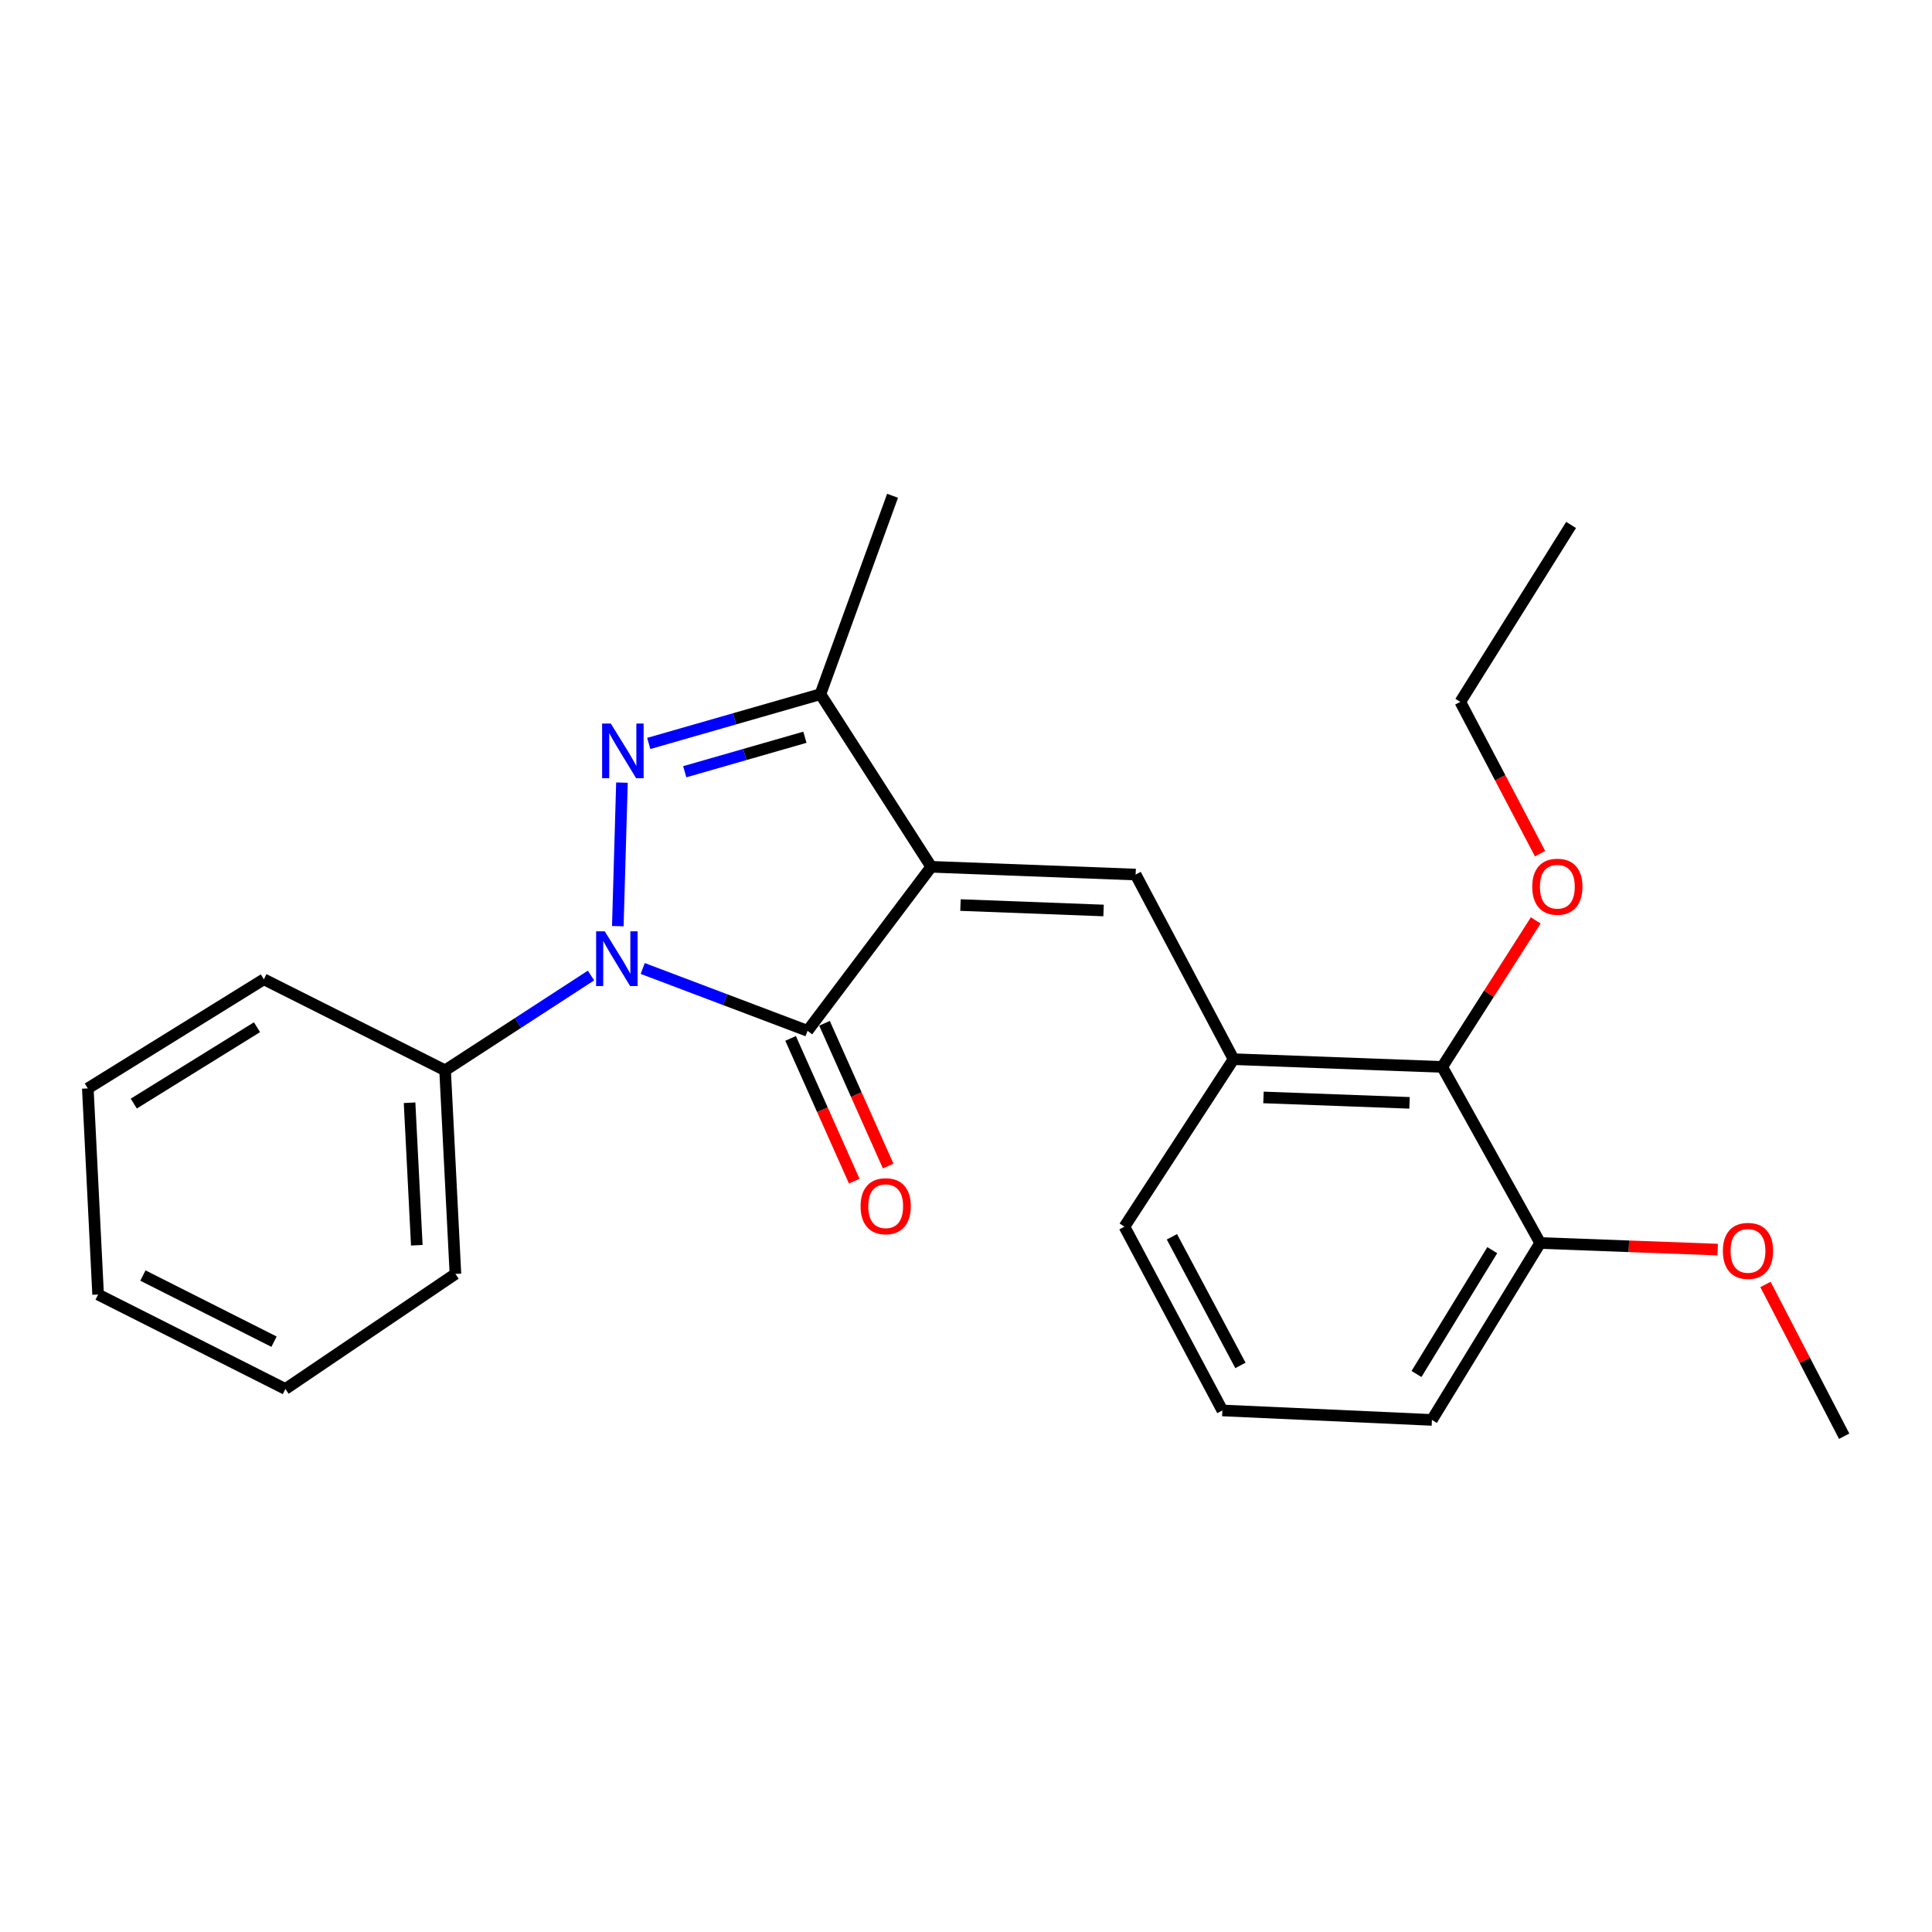 <?xml version='1.0' encoding='iso-8859-1'?>
<svg version='1.1' baseProfile='full'
              xmlns='http://www.w3.org/2000/svg'
                      xmlns:rdkit='http://www.rdkit.org/xml'
                      xmlns:xlink='http://www.w3.org/1999/xlink'
                  xml:space='preserve'
width='1000px' height='1000px' viewBox='0 0 1000 1000'>
<!-- END OF HEADER -->
<rect style='opacity:1.0;fill:#FFFFFF;stroke:none' width='1000' height='1000' x='0' y='0'> </rect>
<path class='bond-1' d='M 482.003,448.655 L 417.987,533.561' style='fill:none;fill-rule:evenodd;stroke:#000000;stroke-width:6px;stroke-linecap:butt;stroke-linejoin:miter;stroke-opacity:1' />
<path class='bond-3' d='M 482.003,448.655 L 587.799,452.669' style='fill:none;fill-rule:evenodd;stroke:#000000;stroke-width:6px;stroke-linecap:butt;stroke-linejoin:miter;stroke-opacity:1' />
<path class='bond-3' d='M 497.144,468.458 L 571.201,471.267' style='fill:none;fill-rule:evenodd;stroke:#000000;stroke-width:6px;stroke-linecap:butt;stroke-linejoin:miter;stroke-opacity:1' />
<path class='bond-4' d='M 482.003,448.655 L 424.648,359.309' style='fill:none;fill-rule:evenodd;stroke:#000000;stroke-width:6px;stroke-linecap:butt;stroke-linejoin:miter;stroke-opacity:1' />
<path class='bond-0' d='M 332.668,501.282 L 375.328,517.422' style='fill:none;fill-rule:evenodd;stroke:#0000FF;stroke-width:6px;stroke-linecap:butt;stroke-linejoin:miter;stroke-opacity:1' />
<path class='bond-0' d='M 375.328,517.422 L 417.987,533.561' style='fill:none;fill-rule:evenodd;stroke:#000000;stroke-width:6px;stroke-linecap:butt;stroke-linejoin:miter;stroke-opacity:1' />
<path class='bond-7' d='M 305.899,504.924 L 268.14,529.463' style='fill:none;fill-rule:evenodd;stroke:#0000FF;stroke-width:6px;stroke-linecap:butt;stroke-linejoin:miter;stroke-opacity:1' />
<path class='bond-7' d='M 268.14,529.463 L 230.381,554.003' style='fill:none;fill-rule:evenodd;stroke:#000000;stroke-width:6px;stroke-linecap:butt;stroke-linejoin:miter;stroke-opacity:1' />
<path class='bond-24' d='M 319.776,479.371 L 321.922,405.082' style='fill:none;fill-rule:evenodd;stroke:#0000FF;stroke-width:6px;stroke-linecap:butt;stroke-linejoin:miter;stroke-opacity:1' />
<path class='bond-8' d='M 409.213,537.474 L 425.689,574.418' style='fill:none;fill-rule:evenodd;stroke:#000000;stroke-width:6px;stroke-linecap:butt;stroke-linejoin:miter;stroke-opacity:1' />
<path class='bond-8' d='M 425.689,574.418 L 442.166,611.363' style='fill:none;fill-rule:evenodd;stroke:#FF0000;stroke-width:6px;stroke-linecap:butt;stroke-linejoin:miter;stroke-opacity:1' />
<path class='bond-8' d='M 426.761,529.648 L 443.237,566.592' style='fill:none;fill-rule:evenodd;stroke:#000000;stroke-width:6px;stroke-linecap:butt;stroke-linejoin:miter;stroke-opacity:1' />
<path class='bond-8' d='M 443.237,566.592 L 459.714,603.537' style='fill:none;fill-rule:evenodd;stroke:#FF0000;stroke-width:6px;stroke-linecap:butt;stroke-linejoin:miter;stroke-opacity:1' />
<path class='bond-2' d='M 335.796,384.808 L 380.222,372.058' style='fill:none;fill-rule:evenodd;stroke:#0000FF;stroke-width:6px;stroke-linecap:butt;stroke-linejoin:miter;stroke-opacity:1' />
<path class='bond-2' d='M 380.222,372.058 L 424.648,359.309' style='fill:none;fill-rule:evenodd;stroke:#000000;stroke-width:6px;stroke-linecap:butt;stroke-linejoin:miter;stroke-opacity:1' />
<path class='bond-2' d='M 354.424,399.452 L 385.522,390.527' style='fill:none;fill-rule:evenodd;stroke:#0000FF;stroke-width:6px;stroke-linecap:butt;stroke-linejoin:miter;stroke-opacity:1' />
<path class='bond-2' d='M 385.522,390.527 L 416.62,381.603' style='fill:none;fill-rule:evenodd;stroke:#000000;stroke-width:6px;stroke-linecap:butt;stroke-linejoin:miter;stroke-opacity:1' />
<path class='bond-5' d='M 587.799,452.669 L 638.481,548.228' style='fill:none;fill-rule:evenodd;stroke:#000000;stroke-width:6px;stroke-linecap:butt;stroke-linejoin:miter;stroke-opacity:1' />
<path class='bond-11' d='M 424.648,359.309 L 461.988,256.609' style='fill:none;fill-rule:evenodd;stroke:#000000;stroke-width:6px;stroke-linecap:butt;stroke-linejoin:miter;stroke-opacity:1' />
<path class='bond-6' d='M 638.481,548.228 L 746.487,552.231' style='fill:none;fill-rule:evenodd;stroke:#000000;stroke-width:6px;stroke-linecap:butt;stroke-linejoin:miter;stroke-opacity:1' />
<path class='bond-6' d='M 653.971,568.029 L 729.575,570.831' style='fill:none;fill-rule:evenodd;stroke:#000000;stroke-width:6px;stroke-linecap:butt;stroke-linejoin:miter;stroke-opacity:1' />
<path class='bond-13' d='M 638.481,548.228 L 582.013,634.927' style='fill:none;fill-rule:evenodd;stroke:#000000;stroke-width:6px;stroke-linecap:butt;stroke-linejoin:miter;stroke-opacity:1' />
<path class='bond-9' d='M 746.487,552.231 L 797.191,643.37' style='fill:none;fill-rule:evenodd;stroke:#000000;stroke-width:6px;stroke-linecap:butt;stroke-linejoin:miter;stroke-opacity:1' />
<path class='bond-10' d='M 746.487,552.231 L 770.69,514.321' style='fill:none;fill-rule:evenodd;stroke:#000000;stroke-width:6px;stroke-linecap:butt;stroke-linejoin:miter;stroke-opacity:1' />
<path class='bond-10' d='M 770.69,514.321 L 794.892,476.41' style='fill:none;fill-rule:evenodd;stroke:#FF0000;stroke-width:6px;stroke-linecap:butt;stroke-linejoin:miter;stroke-opacity:1' />
<path class='bond-16' d='M 230.381,554.003 L 235.729,659.372' style='fill:none;fill-rule:evenodd;stroke:#000000;stroke-width:6px;stroke-linecap:butt;stroke-linejoin:miter;stroke-opacity:1' />
<path class='bond-16' d='M 211.994,570.782 L 215.737,644.54' style='fill:none;fill-rule:evenodd;stroke:#000000;stroke-width:6px;stroke-linecap:butt;stroke-linejoin:miter;stroke-opacity:1' />
<path class='bond-17' d='M 230.381,554.003 L 136.573,506.885' style='fill:none;fill-rule:evenodd;stroke:#000000;stroke-width:6px;stroke-linecap:butt;stroke-linejoin:miter;stroke-opacity:1' />
<path class='bond-12' d='M 797.191,643.37 L 843.13,645.08' style='fill:none;fill-rule:evenodd;stroke:#000000;stroke-width:6px;stroke-linecap:butt;stroke-linejoin:miter;stroke-opacity:1' />
<path class='bond-12' d='M 843.13,645.08 L 889.068,646.789' style='fill:none;fill-rule:evenodd;stroke:#FF0000;stroke-width:6px;stroke-linecap:butt;stroke-linejoin:miter;stroke-opacity:1' />
<path class='bond-25' d='M 797.191,643.37 L 741.16,734.948' style='fill:none;fill-rule:evenodd;stroke:#000000;stroke-width:6px;stroke-linecap:butt;stroke-linejoin:miter;stroke-opacity:1' />
<path class='bond-25' d='M 772.397,647.079 L 733.175,711.183' style='fill:none;fill-rule:evenodd;stroke:#000000;stroke-width:6px;stroke-linecap:butt;stroke-linejoin:miter;stroke-opacity:1' />
<path class='bond-18' d='M 797.139,441.862 L 776.494,402.576' style='fill:none;fill-rule:evenodd;stroke:#FF0000;stroke-width:6px;stroke-linecap:butt;stroke-linejoin:miter;stroke-opacity:1' />
<path class='bond-18' d='M 776.494,402.576 L 755.849,363.291' style='fill:none;fill-rule:evenodd;stroke:#000000;stroke-width:6px;stroke-linecap:butt;stroke-linejoin:miter;stroke-opacity:1' />
<path class='bond-19' d='M 913.814,664.837 L 934.18,704.114' style='fill:none;fill-rule:evenodd;stroke:#FF0000;stroke-width:6px;stroke-linecap:butt;stroke-linejoin:miter;stroke-opacity:1' />
<path class='bond-19' d='M 934.18,704.114 L 954.545,743.391' style='fill:none;fill-rule:evenodd;stroke:#000000;stroke-width:6px;stroke-linecap:butt;stroke-linejoin:miter;stroke-opacity:1' />
<path class='bond-14' d='M 582.013,634.927 L 632.696,730.048' style='fill:none;fill-rule:evenodd;stroke:#000000;stroke-width:6px;stroke-linecap:butt;stroke-linejoin:miter;stroke-opacity:1' />
<path class='bond-14' d='M 606.573,640.16 L 642.051,706.745' style='fill:none;fill-rule:evenodd;stroke:#000000;stroke-width:6px;stroke-linecap:butt;stroke-linejoin:miter;stroke-opacity:1' />
<path class='bond-15' d='M 632.696,730.048 L 741.16,734.948' style='fill:none;fill-rule:evenodd;stroke:#000000;stroke-width:6px;stroke-linecap:butt;stroke-linejoin:miter;stroke-opacity:1' />
<path class='bond-22' d='M 235.729,659.372 L 147.717,718.936' style='fill:none;fill-rule:evenodd;stroke:#000000;stroke-width:6px;stroke-linecap:butt;stroke-linejoin:miter;stroke-opacity:1' />
<path class='bond-21' d='M 136.573,506.885 L 45.455,563.354' style='fill:none;fill-rule:evenodd;stroke:#000000;stroke-width:6px;stroke-linecap:butt;stroke-linejoin:miter;stroke-opacity:1' />
<path class='bond-21' d='M 133.027,531.688 L 69.244,571.216' style='fill:none;fill-rule:evenodd;stroke:#000000;stroke-width:6px;stroke-linecap:butt;stroke-linejoin:miter;stroke-opacity:1' />
<path class='bond-20' d='M 755.849,363.291 L 813.193,271.713' style='fill:none;fill-rule:evenodd;stroke:#000000;stroke-width:6px;stroke-linecap:butt;stroke-linejoin:miter;stroke-opacity:1' />
<path class='bond-23' d='M 45.455,563.354 L 50.781,670.046' style='fill:none;fill-rule:evenodd;stroke:#000000;stroke-width:6px;stroke-linecap:butt;stroke-linejoin:miter;stroke-opacity:1' />
<path class='bond-26' d='M 147.717,718.936 L 50.781,670.046' style='fill:none;fill-rule:evenodd;stroke:#000000;stroke-width:6px;stroke-linecap:butt;stroke-linejoin:miter;stroke-opacity:1' />
<path class='bond-26' d='M 141.829,694.447 L 73.974,660.224' style='fill:none;fill-rule:evenodd;stroke:#000000;stroke-width:6px;stroke-linecap:butt;stroke-linejoin:miter;stroke-opacity:1' />
<path  class='atom-1' d='M 313.03 482.061
L 322.31 497.061
Q 323.23 498.541, 324.71 501.221
Q 326.19 503.901, 326.27 504.061
L 326.27 482.061
L 330.03 482.061
L 330.03 510.381
L 326.15 510.381
L 316.19 493.981
Q 315.03 492.061, 313.79 489.861
Q 312.59 487.661, 312.23 486.981
L 312.23 510.381
L 308.55 510.381
L 308.55 482.061
L 313.03 482.061
' fill='#0000FF'/>
<path  class='atom-3' d='M 316.136 374.493
L 325.416 389.493
Q 326.336 390.973, 327.816 393.653
Q 329.296 396.333, 329.376 396.493
L 329.376 374.493
L 333.136 374.493
L 333.136 402.813
L 329.256 402.813
L 319.296 386.413
Q 318.136 384.493, 316.896 382.293
Q 315.696 380.093, 315.336 379.413
L 315.336 402.813
L 311.656 402.813
L 311.656 374.493
L 316.136 374.493
' fill='#0000FF'/>
<path  class='atom-9' d='M 445.433 624.332
Q 445.433 617.532, 448.793 613.732
Q 452.153 609.932, 458.433 609.932
Q 464.713 609.932, 468.073 613.732
Q 471.433 617.532, 471.433 624.332
Q 471.433 631.212, 468.033 635.132
Q 464.633 639.012, 458.433 639.012
Q 452.193 639.012, 448.793 635.132
Q 445.433 631.252, 445.433 624.332
M 458.433 635.812
Q 462.753 635.812, 465.073 632.932
Q 467.433 630.012, 467.433 624.332
Q 467.433 618.772, 465.073 615.972
Q 462.753 613.132, 458.433 613.132
Q 454.113 613.132, 451.753 615.932
Q 449.433 618.732, 449.433 624.332
Q 449.433 630.052, 451.753 632.932
Q 454.113 635.812, 458.433 635.812
' fill='#FF0000'/>
<path  class='atom-11' d='M 793.083 458.961
Q 793.083 452.161, 796.443 448.361
Q 799.803 444.561, 806.083 444.561
Q 812.363 444.561, 815.723 448.361
Q 819.083 452.161, 819.083 458.961
Q 819.083 465.841, 815.683 469.761
Q 812.283 473.641, 806.083 473.641
Q 799.843 473.641, 796.443 469.761
Q 793.083 465.881, 793.083 458.961
M 806.083 470.441
Q 810.403 470.441, 812.723 467.561
Q 815.083 464.641, 815.083 458.961
Q 815.083 453.401, 812.723 450.601
Q 810.403 447.761, 806.083 447.761
Q 801.763 447.761, 799.403 450.561
Q 797.083 453.361, 797.083 458.961
Q 797.083 464.681, 799.403 467.561
Q 801.763 470.441, 806.083 470.441
' fill='#FF0000'/>
<path  class='atom-13' d='M 891.759 647.453
Q 891.759 640.653, 895.119 636.853
Q 898.479 633.053, 904.759 633.053
Q 911.039 633.053, 914.399 636.853
Q 917.759 640.653, 917.759 647.453
Q 917.759 654.333, 914.359 658.253
Q 910.959 662.133, 904.759 662.133
Q 898.519 662.133, 895.119 658.253
Q 891.759 654.373, 891.759 647.453
M 904.759 658.933
Q 909.079 658.933, 911.399 656.053
Q 913.759 653.133, 913.759 647.453
Q 913.759 641.893, 911.399 639.093
Q 909.079 636.253, 904.759 636.253
Q 900.439 636.253, 898.079 639.053
Q 895.759 641.853, 895.759 647.453
Q 895.759 653.173, 898.079 656.053
Q 900.439 658.933, 904.759 658.933
' fill='#FF0000'/>
</svg>
